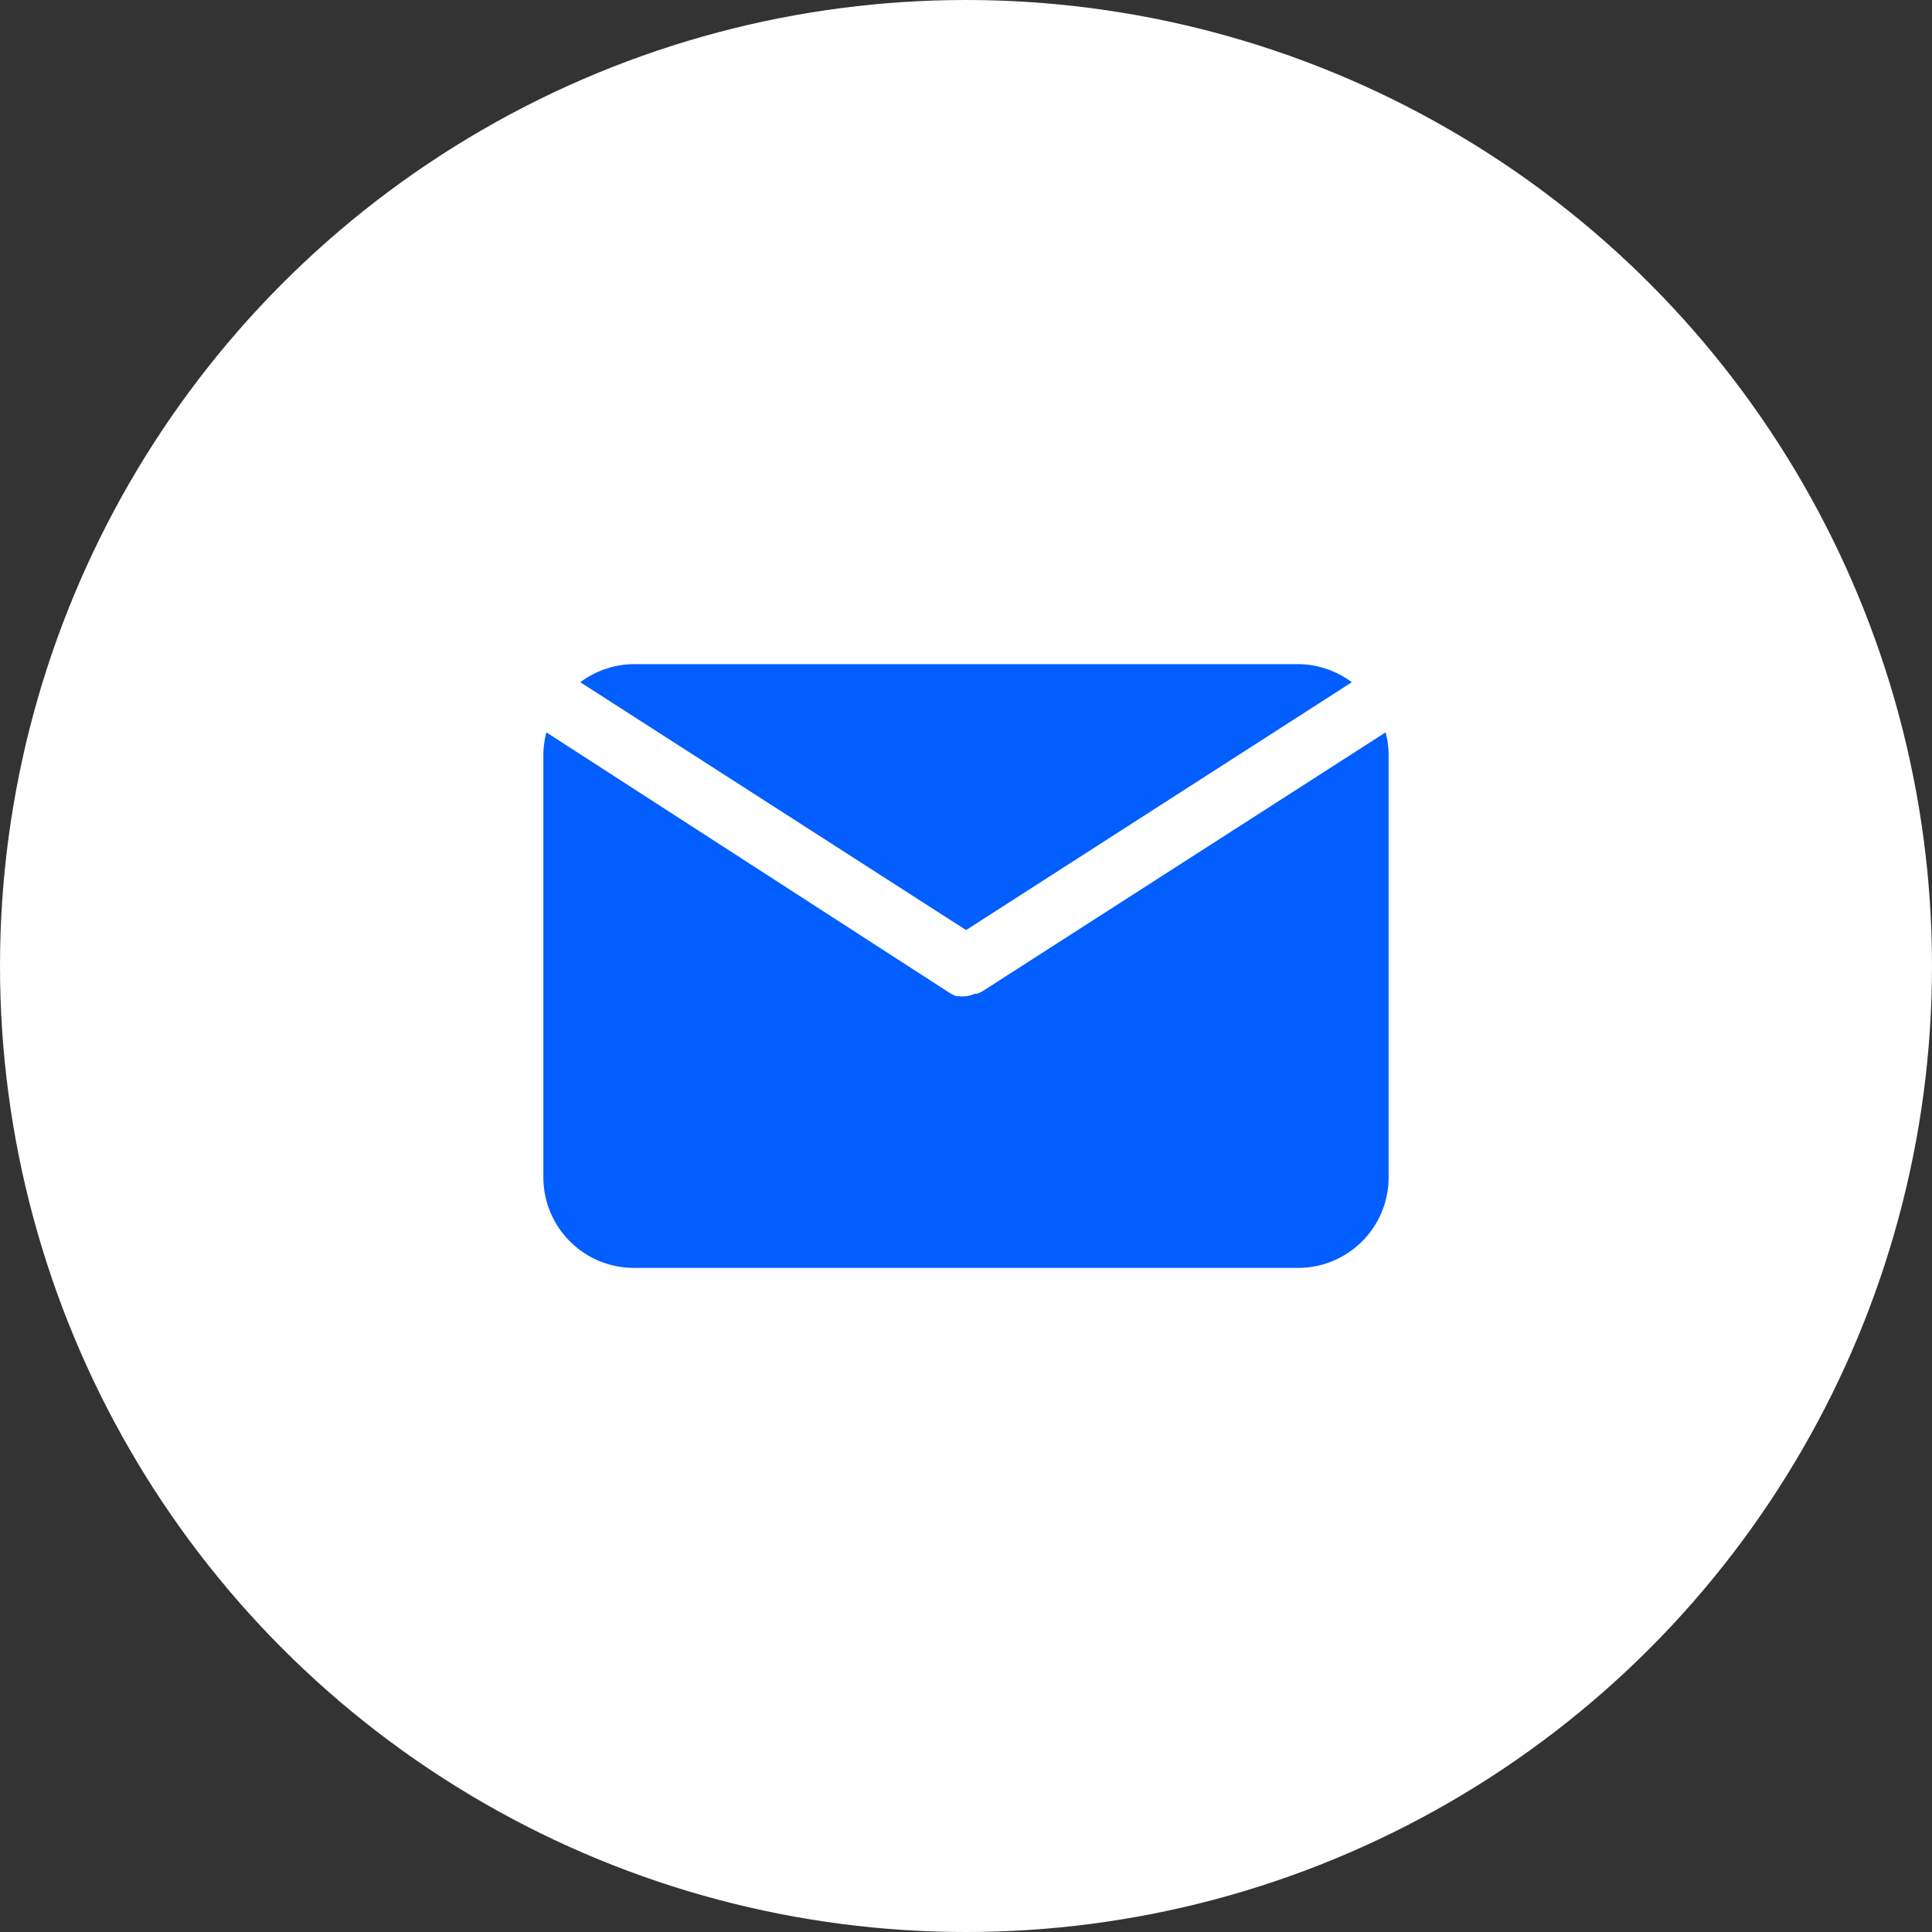 <svg xmlns="http://www.w3.org/2000/svg" width="72" height="72" viewBox="0 0 72 72">
  <rect x="0" y="0" width="72" height="72" fill="#333333" stroke="none"/>
  <g id="Group_2741" data-name="Group 2741" transform="translate(-933 -194)">
    <circle id="Ellipse_29" data-name="Ellipse 29" cx="36" cy="36" r="36" transform="translate(933 194)" fill="#fff"/>
    <g id="Group_2726" data-name="Group 2726" transform="translate(953.25 218.75)">
      <path id="Path_4771" data-name="Path 4771" d="M17.6,15.911,31.975,6.675a3.375,3.375,0,0,0-2-.675H5.223a3.375,3.375,0,0,0-2,.675Z" transform="translate(-1.847 -6)" fill="#025eff"/>
      <path id="Path_4772" data-name="Path 4772" d="M18.358,17.912h0l-.191.09h-.09a1.125,1.125,0,0,1-.326.09h0a1.125,1.125,0,0,1-.281,0h-.09L17.188,18h0L2.112,8.26A3.375,3.375,0,0,0,2,9.093v15.75a3.375,3.375,0,0,0,3.375,3.375h24.75A3.375,3.375,0,0,0,33.5,24.842V9.093a3.375,3.375,0,0,0-.112-.833Z" transform="translate(-2 -5.717)" fill="#025eff"/>
    </g>
  </g>
</svg>
